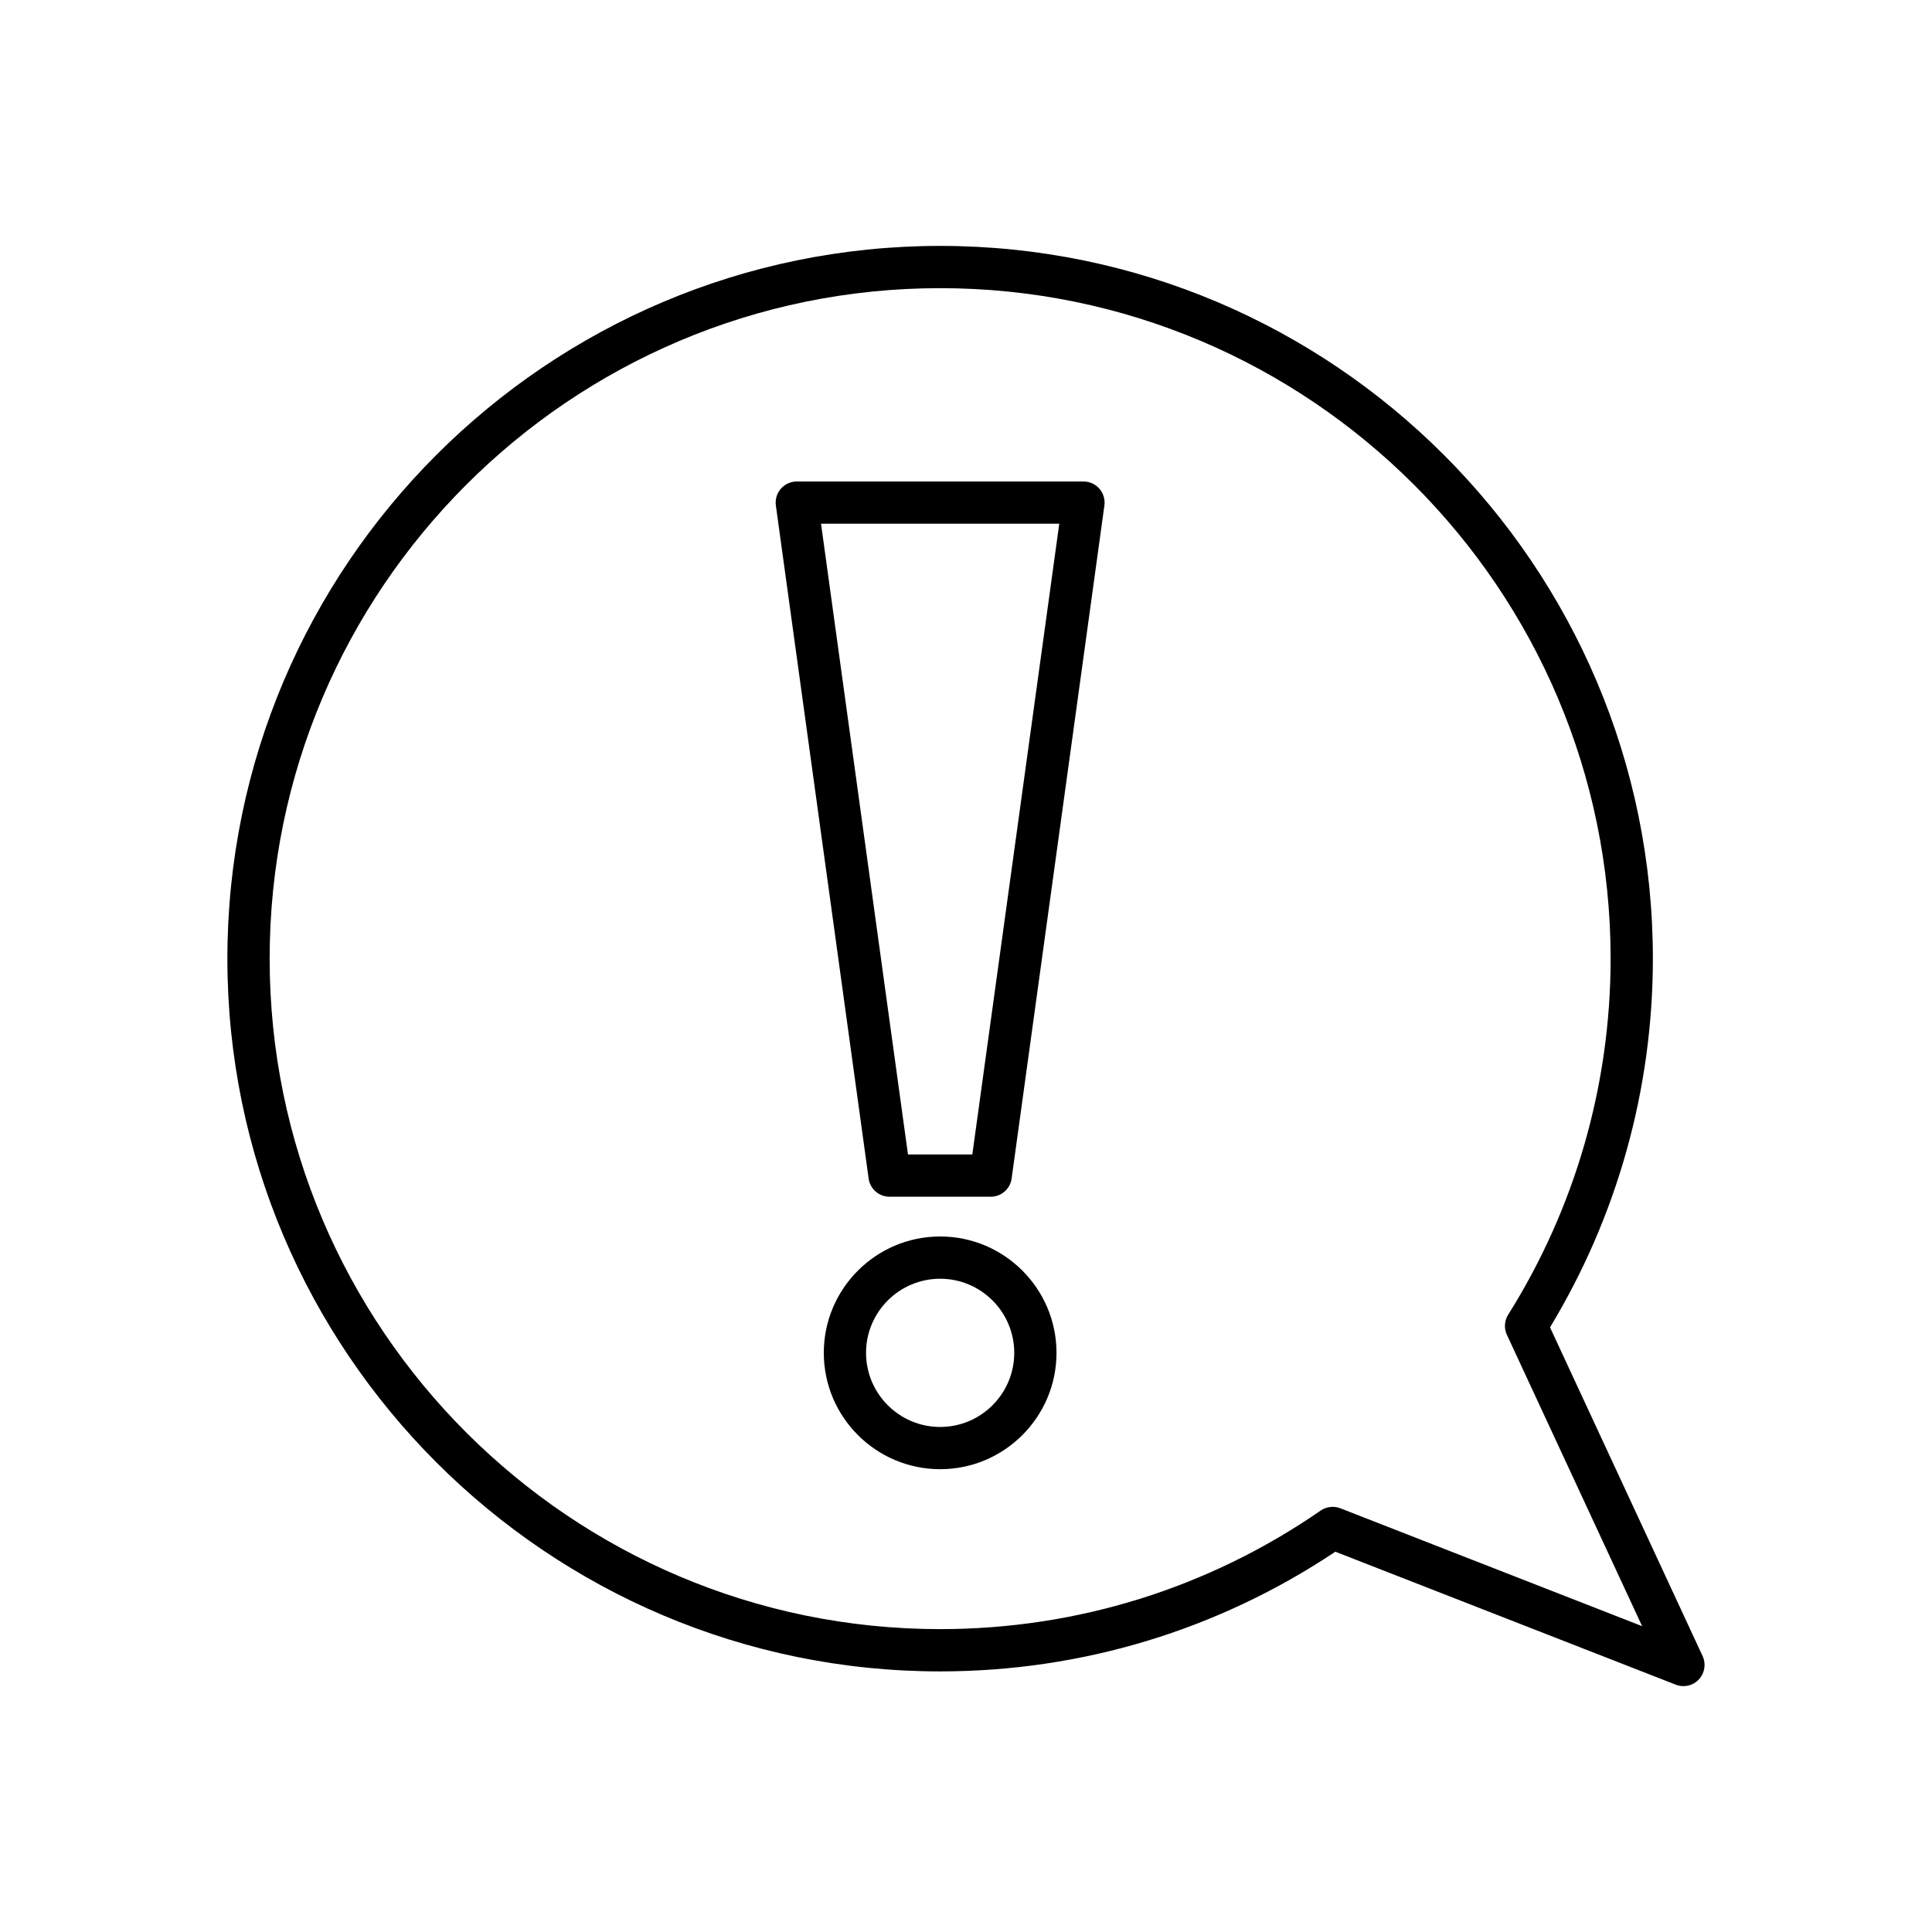 <?xml version="1.0" encoding="UTF-8"?>
<!-- Uploaded to: SVG Repo, www.svgrepo.com, Generator: SVG Repo Mixer Tools -->
<svg fill="#000000" width="800px" height="800px" version="1.1" viewBox="144 144 512 512" xmlns="http://www.w3.org/2000/svg">
 <g>
  <path d="m431.14 271.6h-75.984c-1.617 0-3.156 0.699-4.219 1.918s-1.547 2.844-1.324 4.445l24.582 178.35c0.375 2.773 2.742 4.832 5.543 4.832h26.812c2.801 0 5.168-2.062 5.543-4.832l24.582-178.35c0.223-1.602-0.262-3.227-1.324-4.445-1.059-1.219-2.594-1.918-4.211-1.918zm-29.465 178.35h-17.051l-23.043-167.16h63.137z"/>
  <path d="m393.15 471.68c-17 0-30.836 13.836-30.836 30.836s13.836 30.836 30.836 30.836 30.832-13.836 30.832-30.836-13.832-30.836-30.832-30.836zm0 50.48c-10.828 0-19.641-8.812-19.641-19.641s8.812-19.641 19.641-19.641 19.637 8.812 19.637 19.641-8.809 19.641-19.637 19.641z"/>
  <path d="m595.21 582.88-40.438-87.117c17.836-29.461 27.258-63.18 27.258-97.715 0-104.14-84.734-188.88-188.88-188.88-104.15 0-188.89 84.734-188.89 188.88 0 104.15 84.734 188.89 188.89 188.89 37.508 0 73.652-10.957 104.73-31.719l90.211 35.238c0.668 0.258 1.355 0.383 2.039 0.383 1.516 0 3-0.617 4.078-1.766 1.57-1.672 1.961-4.121 1-6.191zm-95.996-39.168c-1.738-0.68-3.684-0.441-5.223 0.605-29.75 20.555-64.621 31.418-100.84 31.418-97.98 0-177.69-79.711-177.69-177.69 0-97.973 79.711-177.68 177.69-177.68 97.973 0 177.68 79.711 177.68 177.68 0 33.449-9.387 66.082-27.148 94.359-1.012 1.605-1.137 3.613-0.34 5.336l35.84 77.211z"/>
 </g>
</svg>